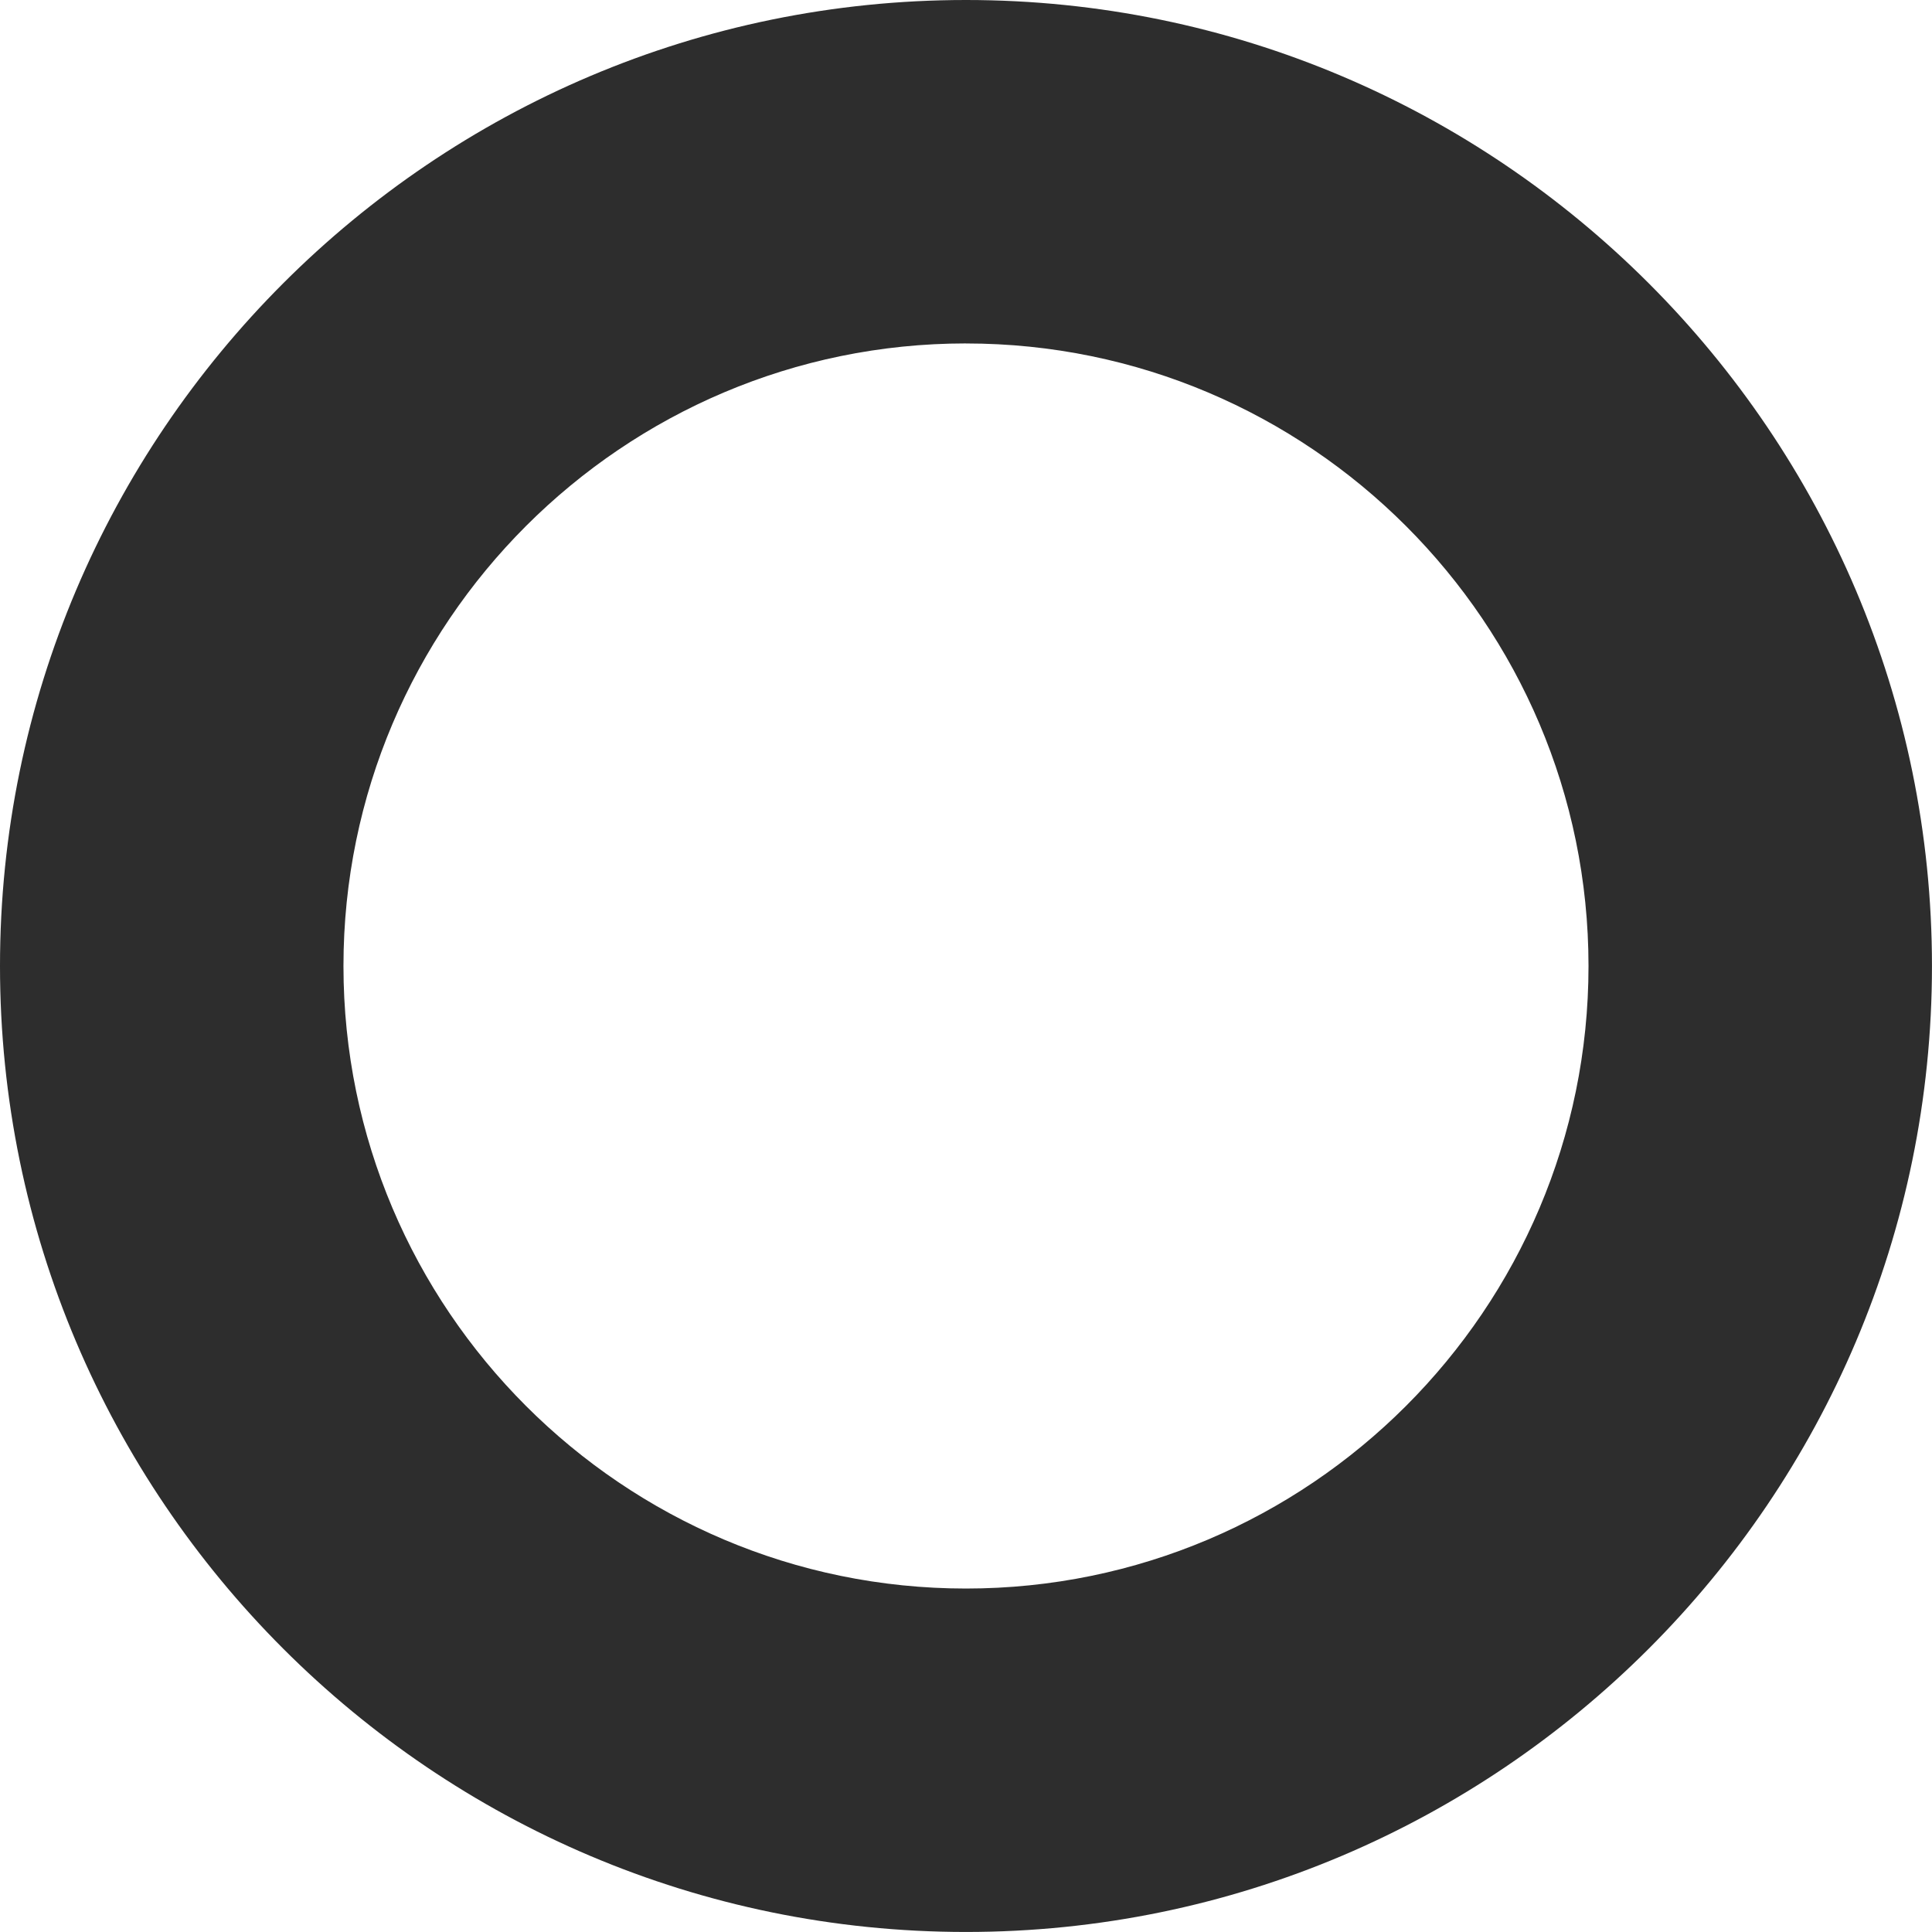 <?xml version="1.0" encoding="UTF-8"?> <svg xmlns="http://www.w3.org/2000/svg" id="Слой_1" data-name="Слой 1" viewBox="0 0 594.01 594.01"> <defs> <style>.cls-1{fill:#2d2d2d;}</style> </defs> <path class="cls-1" d="M297,594C133.24,594,0,460.78,0,297S133.24,0,297,0,594,133.24,594,297,460.78,594,297,594Zm0-488.41C191.47,105.6,105.6,191.47,105.6,297S191.47,488.41,297,488.41s191.4-85.86,191.4-191.4S402.55,105.6,297,105.6Z"></path> </svg> 